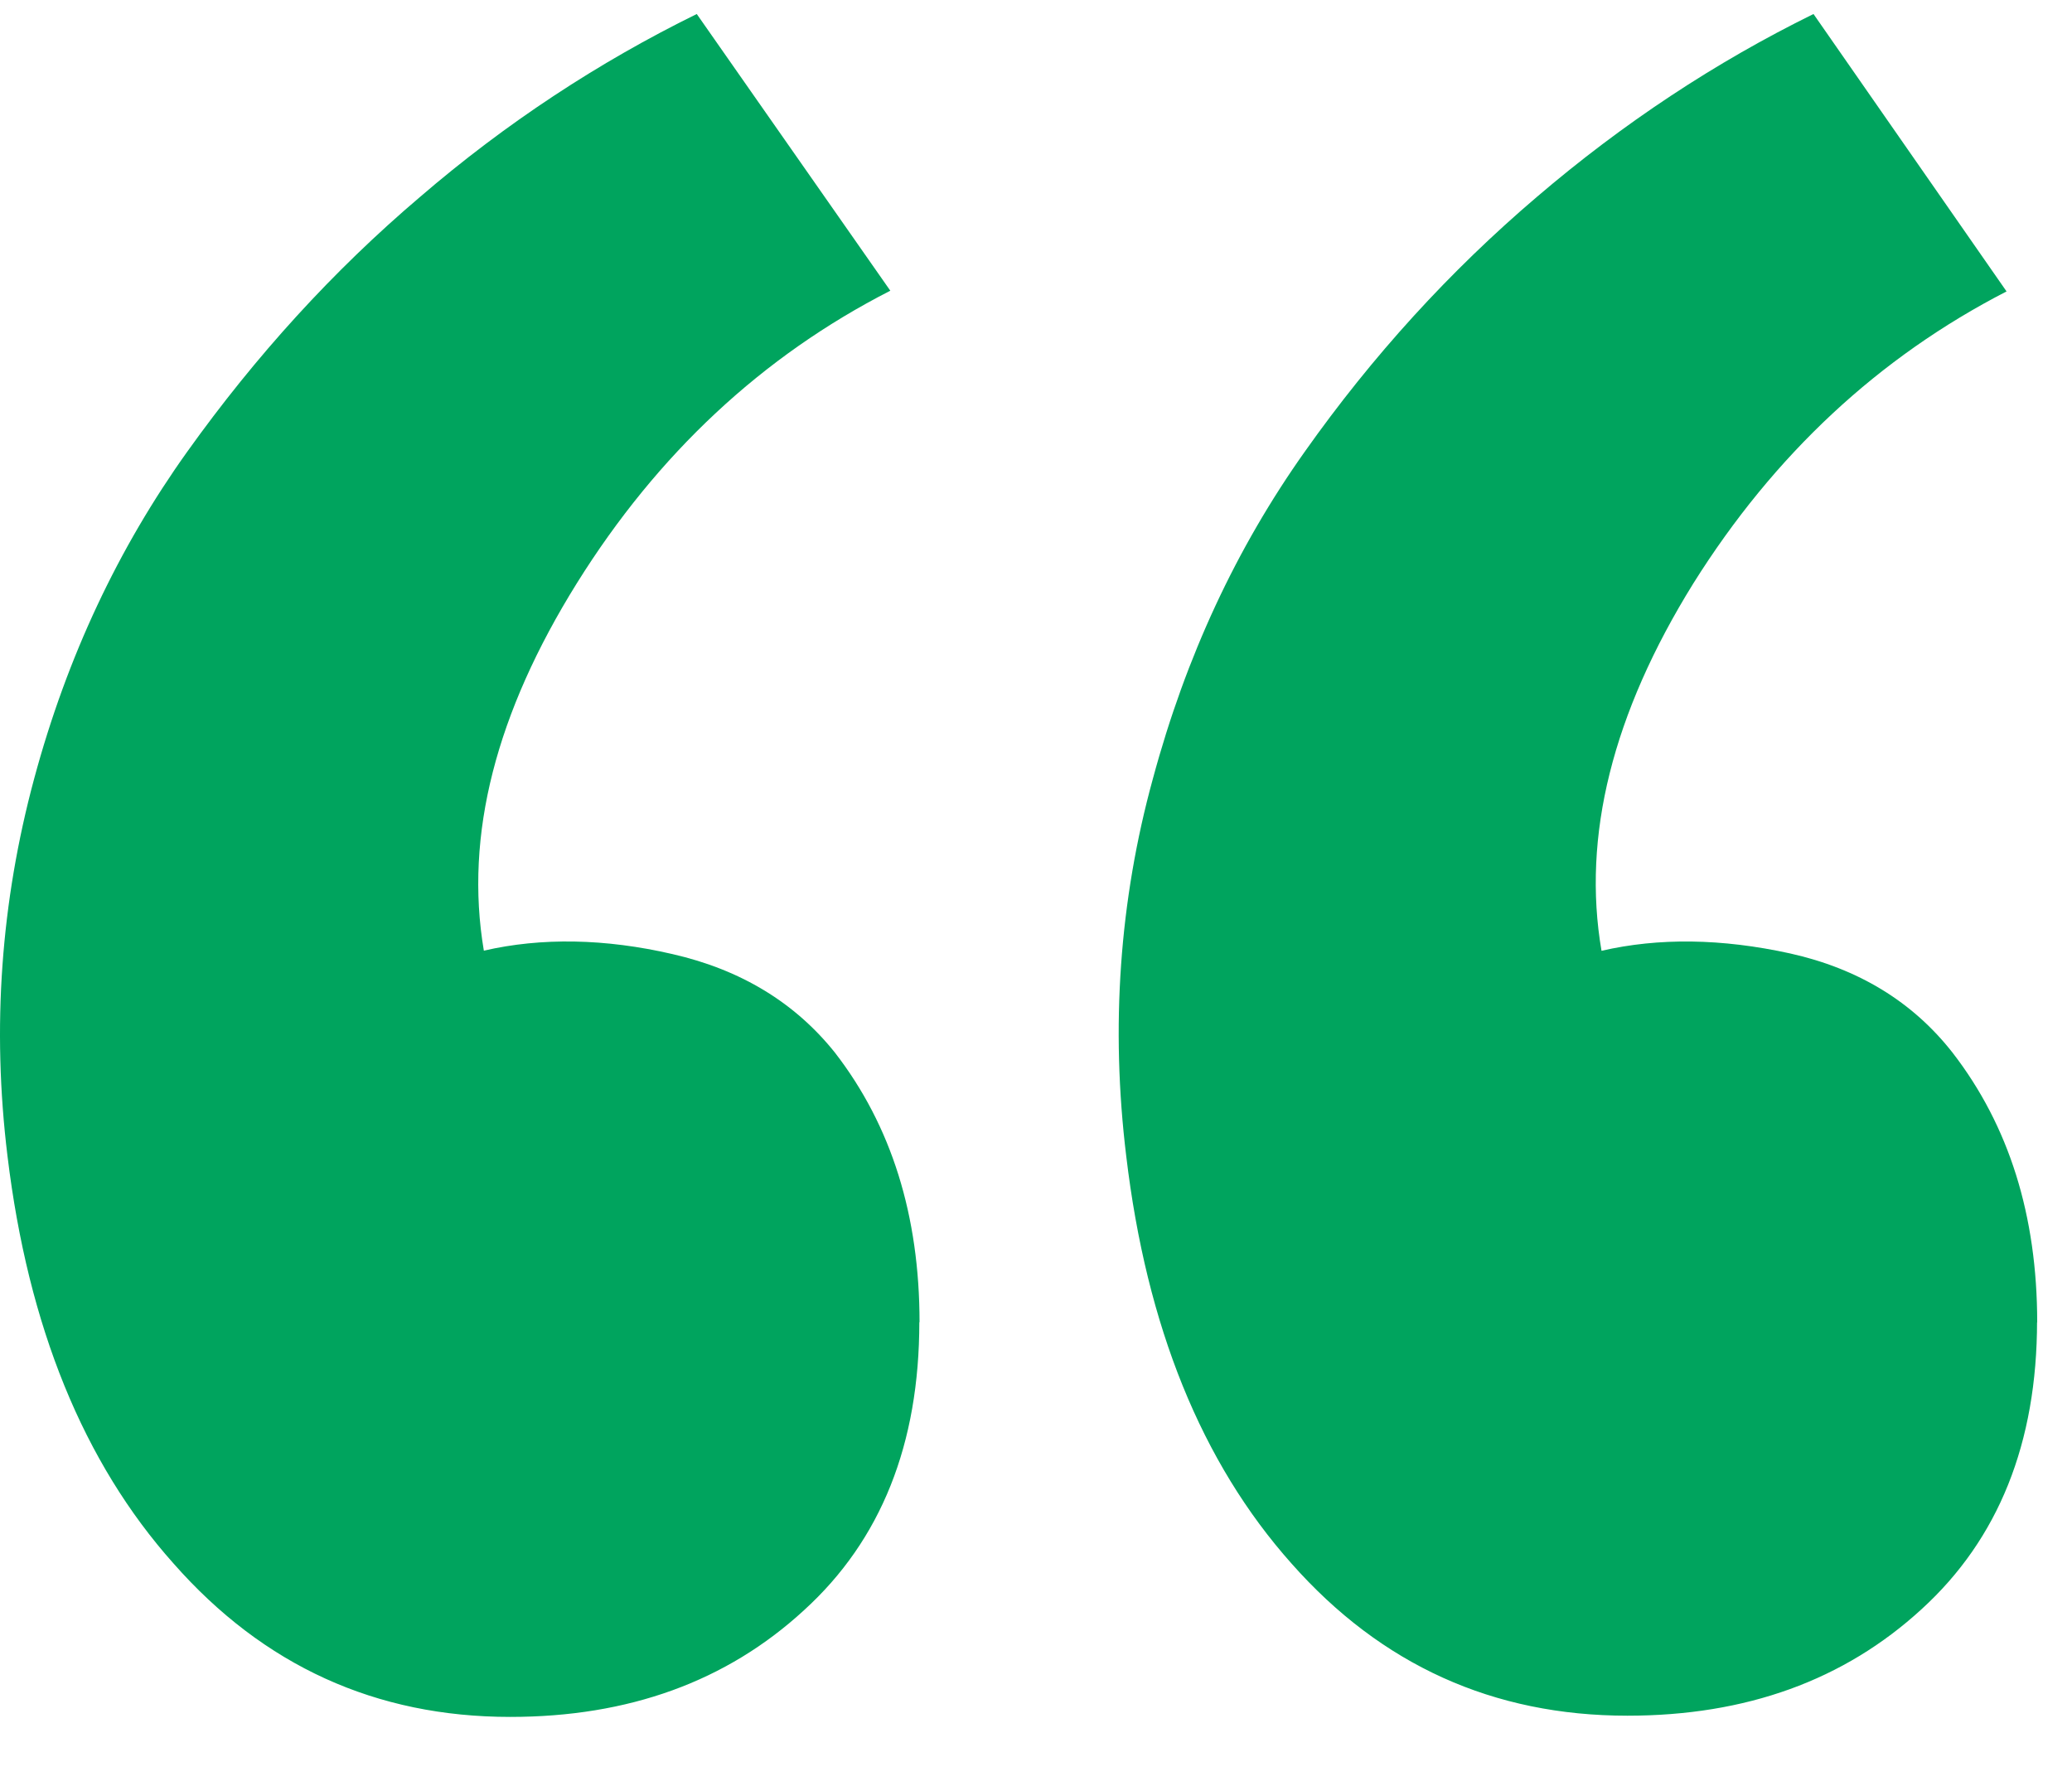 <?xml version="1.0" encoding="UTF-8" standalone="no"?>
<!DOCTYPE svg PUBLIC "-//W3C//DTD SVG 1.1//EN" "http://www.w3.org/Graphics/SVG/1.1/DTD/svg11.dtd">
<svg width="29" height="25" viewBox="0 0 29 25" fill="none" xmlns="http://www.w3.org/2000/svg">
    <path d="M12.87 18.511C12.87 17.012 12.476 15.756 11.688 14.736C11.129 14.035 10.371 13.573 9.412 13.354C8.47 13.136 7.578 13.12 6.772 13.306C6.498 11.688 6.944 9.976 8.075 8.161C9.207 6.347 10.673 4.982 12.461 4.069L9.752 0.196C8.38 0.87 7.077 1.725 5.877 2.758C4.66 3.792 3.58 4.98 2.62 6.323C1.66 7.667 0.94 9.184 0.477 10.903C0.014 12.623 -0.116 14.377 0.105 16.182C0.393 18.565 1.168 20.472 2.43 21.885C3.69 23.316 5.262 24.031 7.141 24.031C8.795 24.031 10.168 23.537 11.255 22.536C12.332 21.555 12.867 20.212 12.867 18.504L12.87 18.509V18.511ZM28.513 18.511C28.513 17.012 28.118 15.756 27.33 14.736C26.771 14.021 26.01 13.558 25.055 13.345C24.095 13.134 23.213 13.124 22.415 13.308C22.14 11.707 22.569 9.988 23.7 8.166C24.832 6.361 26.296 4.999 28.084 4.079L25.382 0.196C24.011 0.87 22.716 1.725 21.508 2.758C20.294 3.792 19.21 4.98 18.261 6.323C17.307 7.669 16.598 9.184 16.135 10.903C15.667 12.606 15.543 14.377 15.763 16.182C16.046 18.565 16.817 20.472 18.077 21.885C19.332 23.304 20.899 24.014 22.778 24.014C24.436 24.014 25.809 23.52 26.896 22.522C27.971 21.541 28.511 20.198 28.511 18.49V18.507L28.513 18.511Z"
          fill="#00A45E"/>
</svg>
